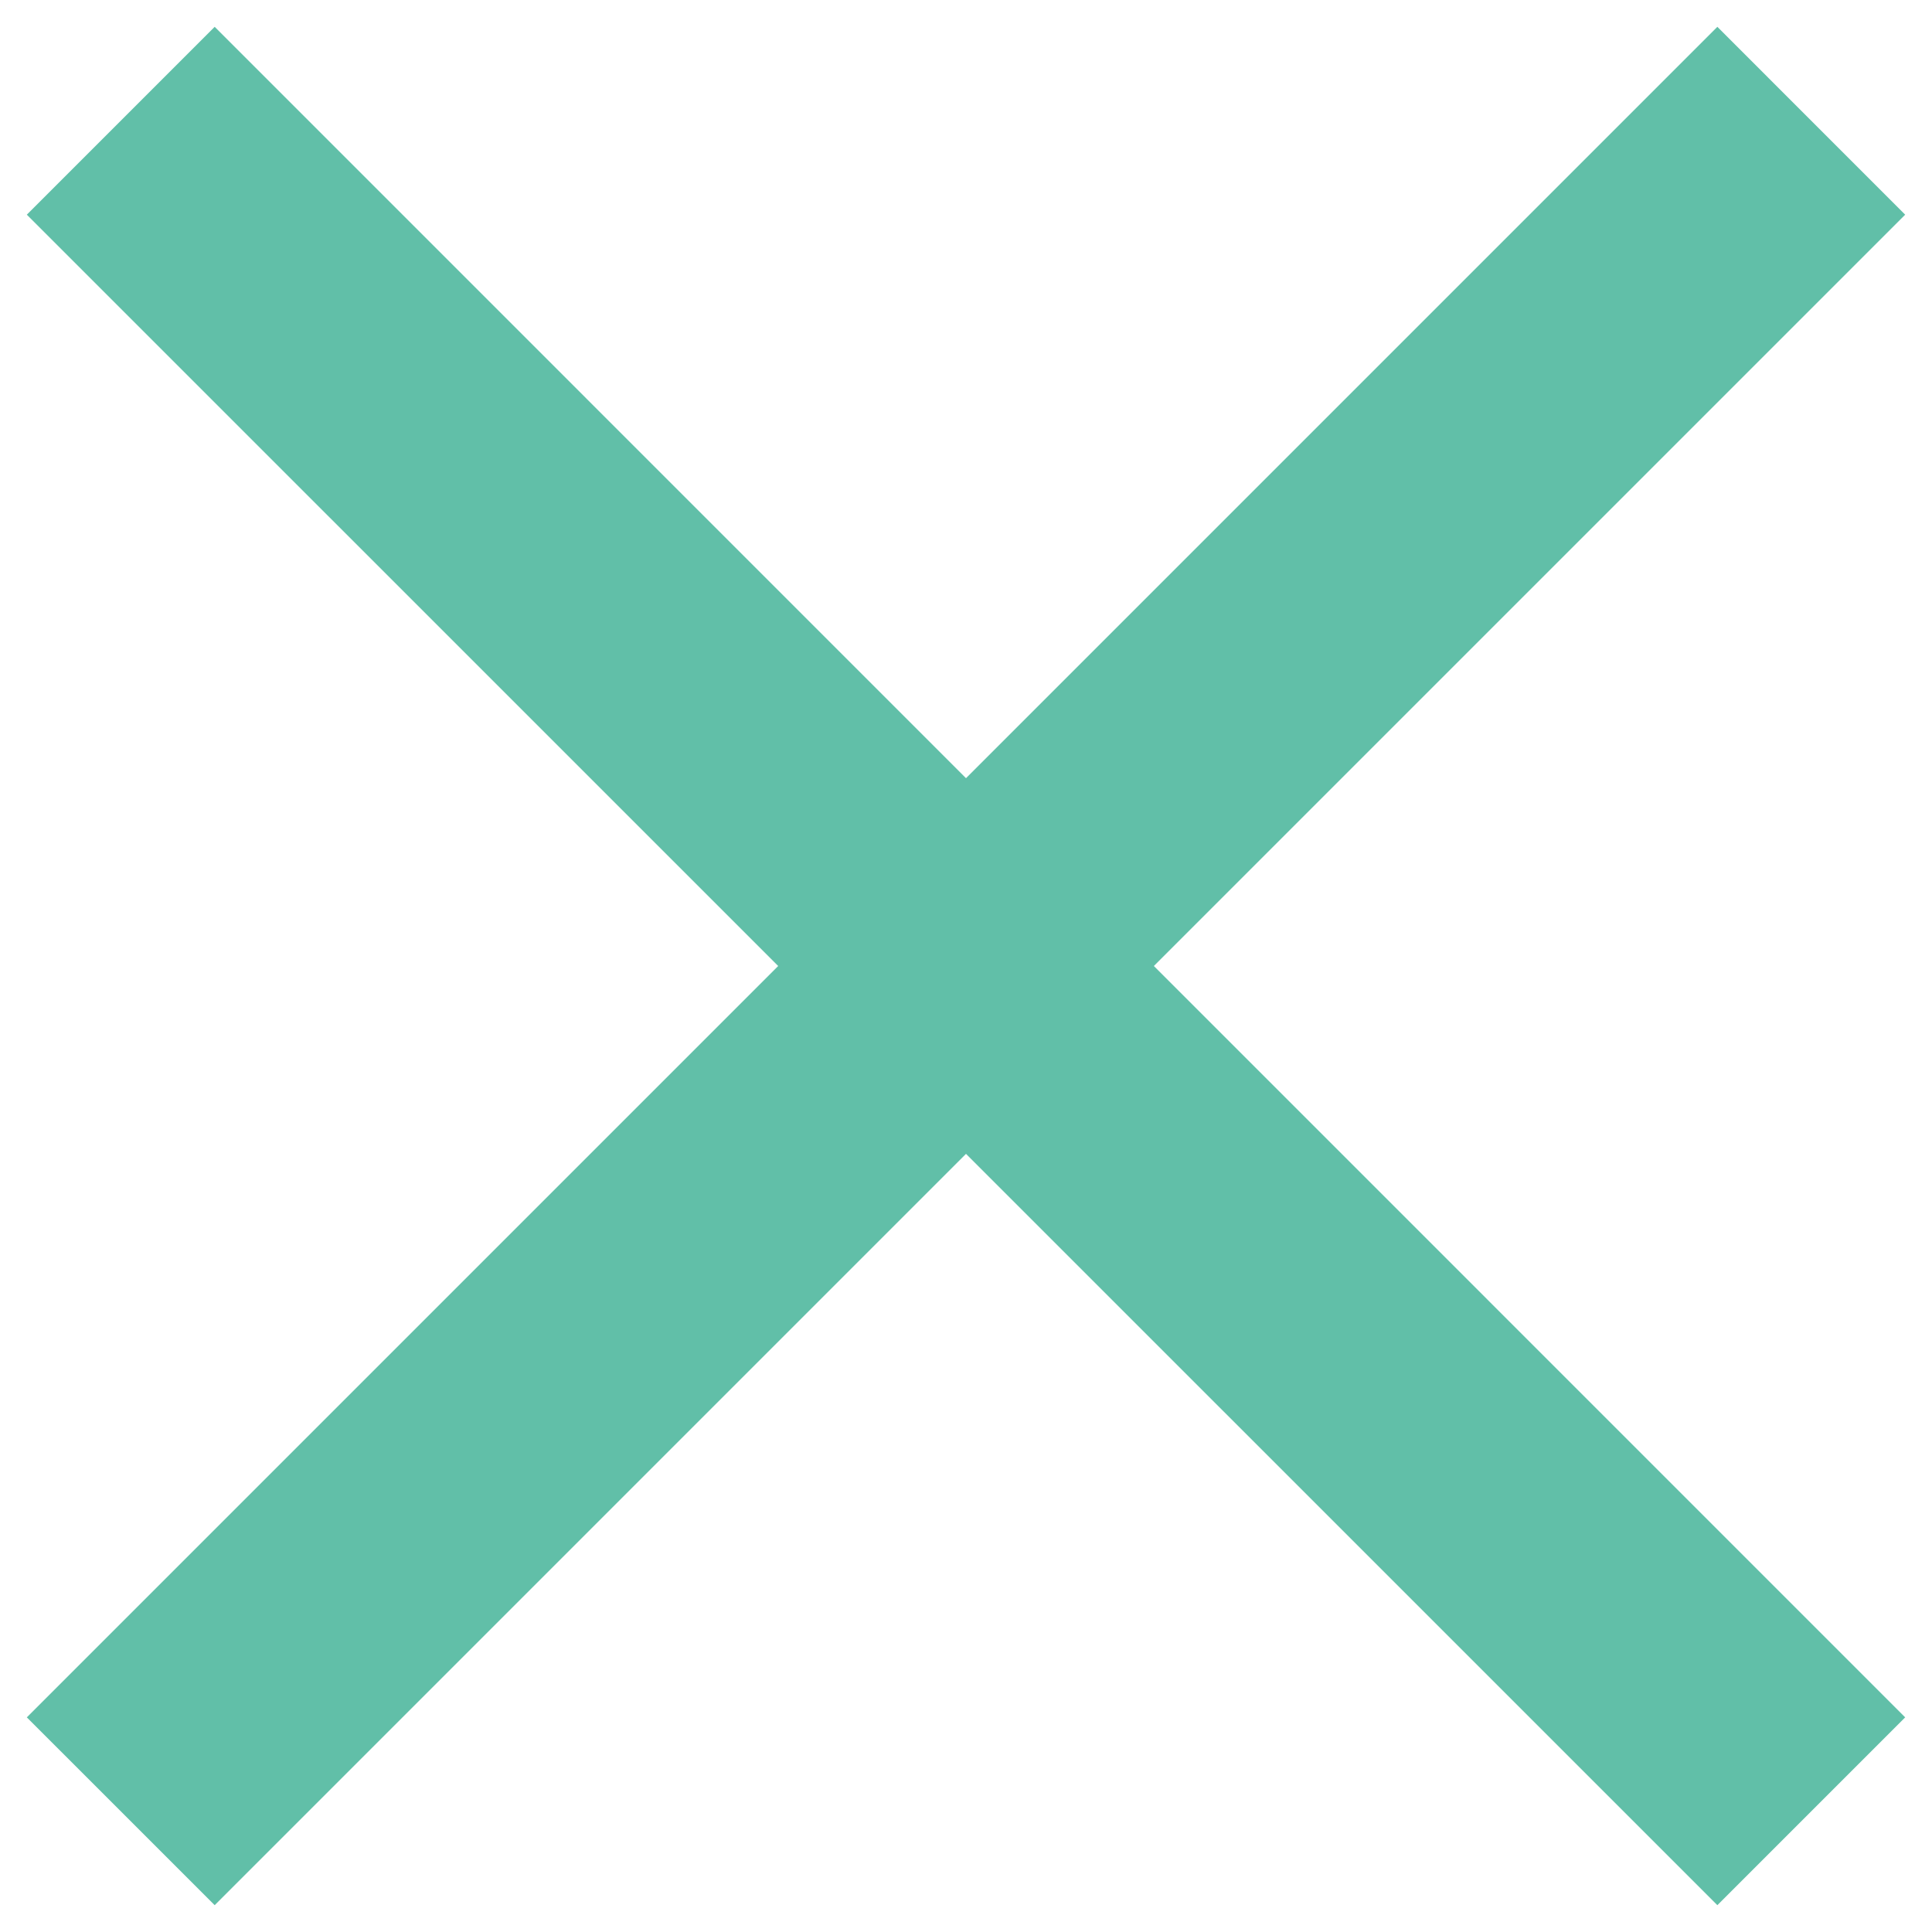 <?xml version="1.0" encoding="UTF-8"?> <svg xmlns="http://www.w3.org/2000/svg" width="60" height="60" viewBox="0 0 60 60" fill="none"> <path d="M6.667 59.167L0.833 53.334L24.167 30L0.833 6.667L6.667 0.833L30 24.167L53.334 0.833L59.167 6.667L35.834 30L59.167 53.334L53.334 59.167L30 35.834L6.667 59.167Z" fill="#61BFA8"></path> </svg> 
